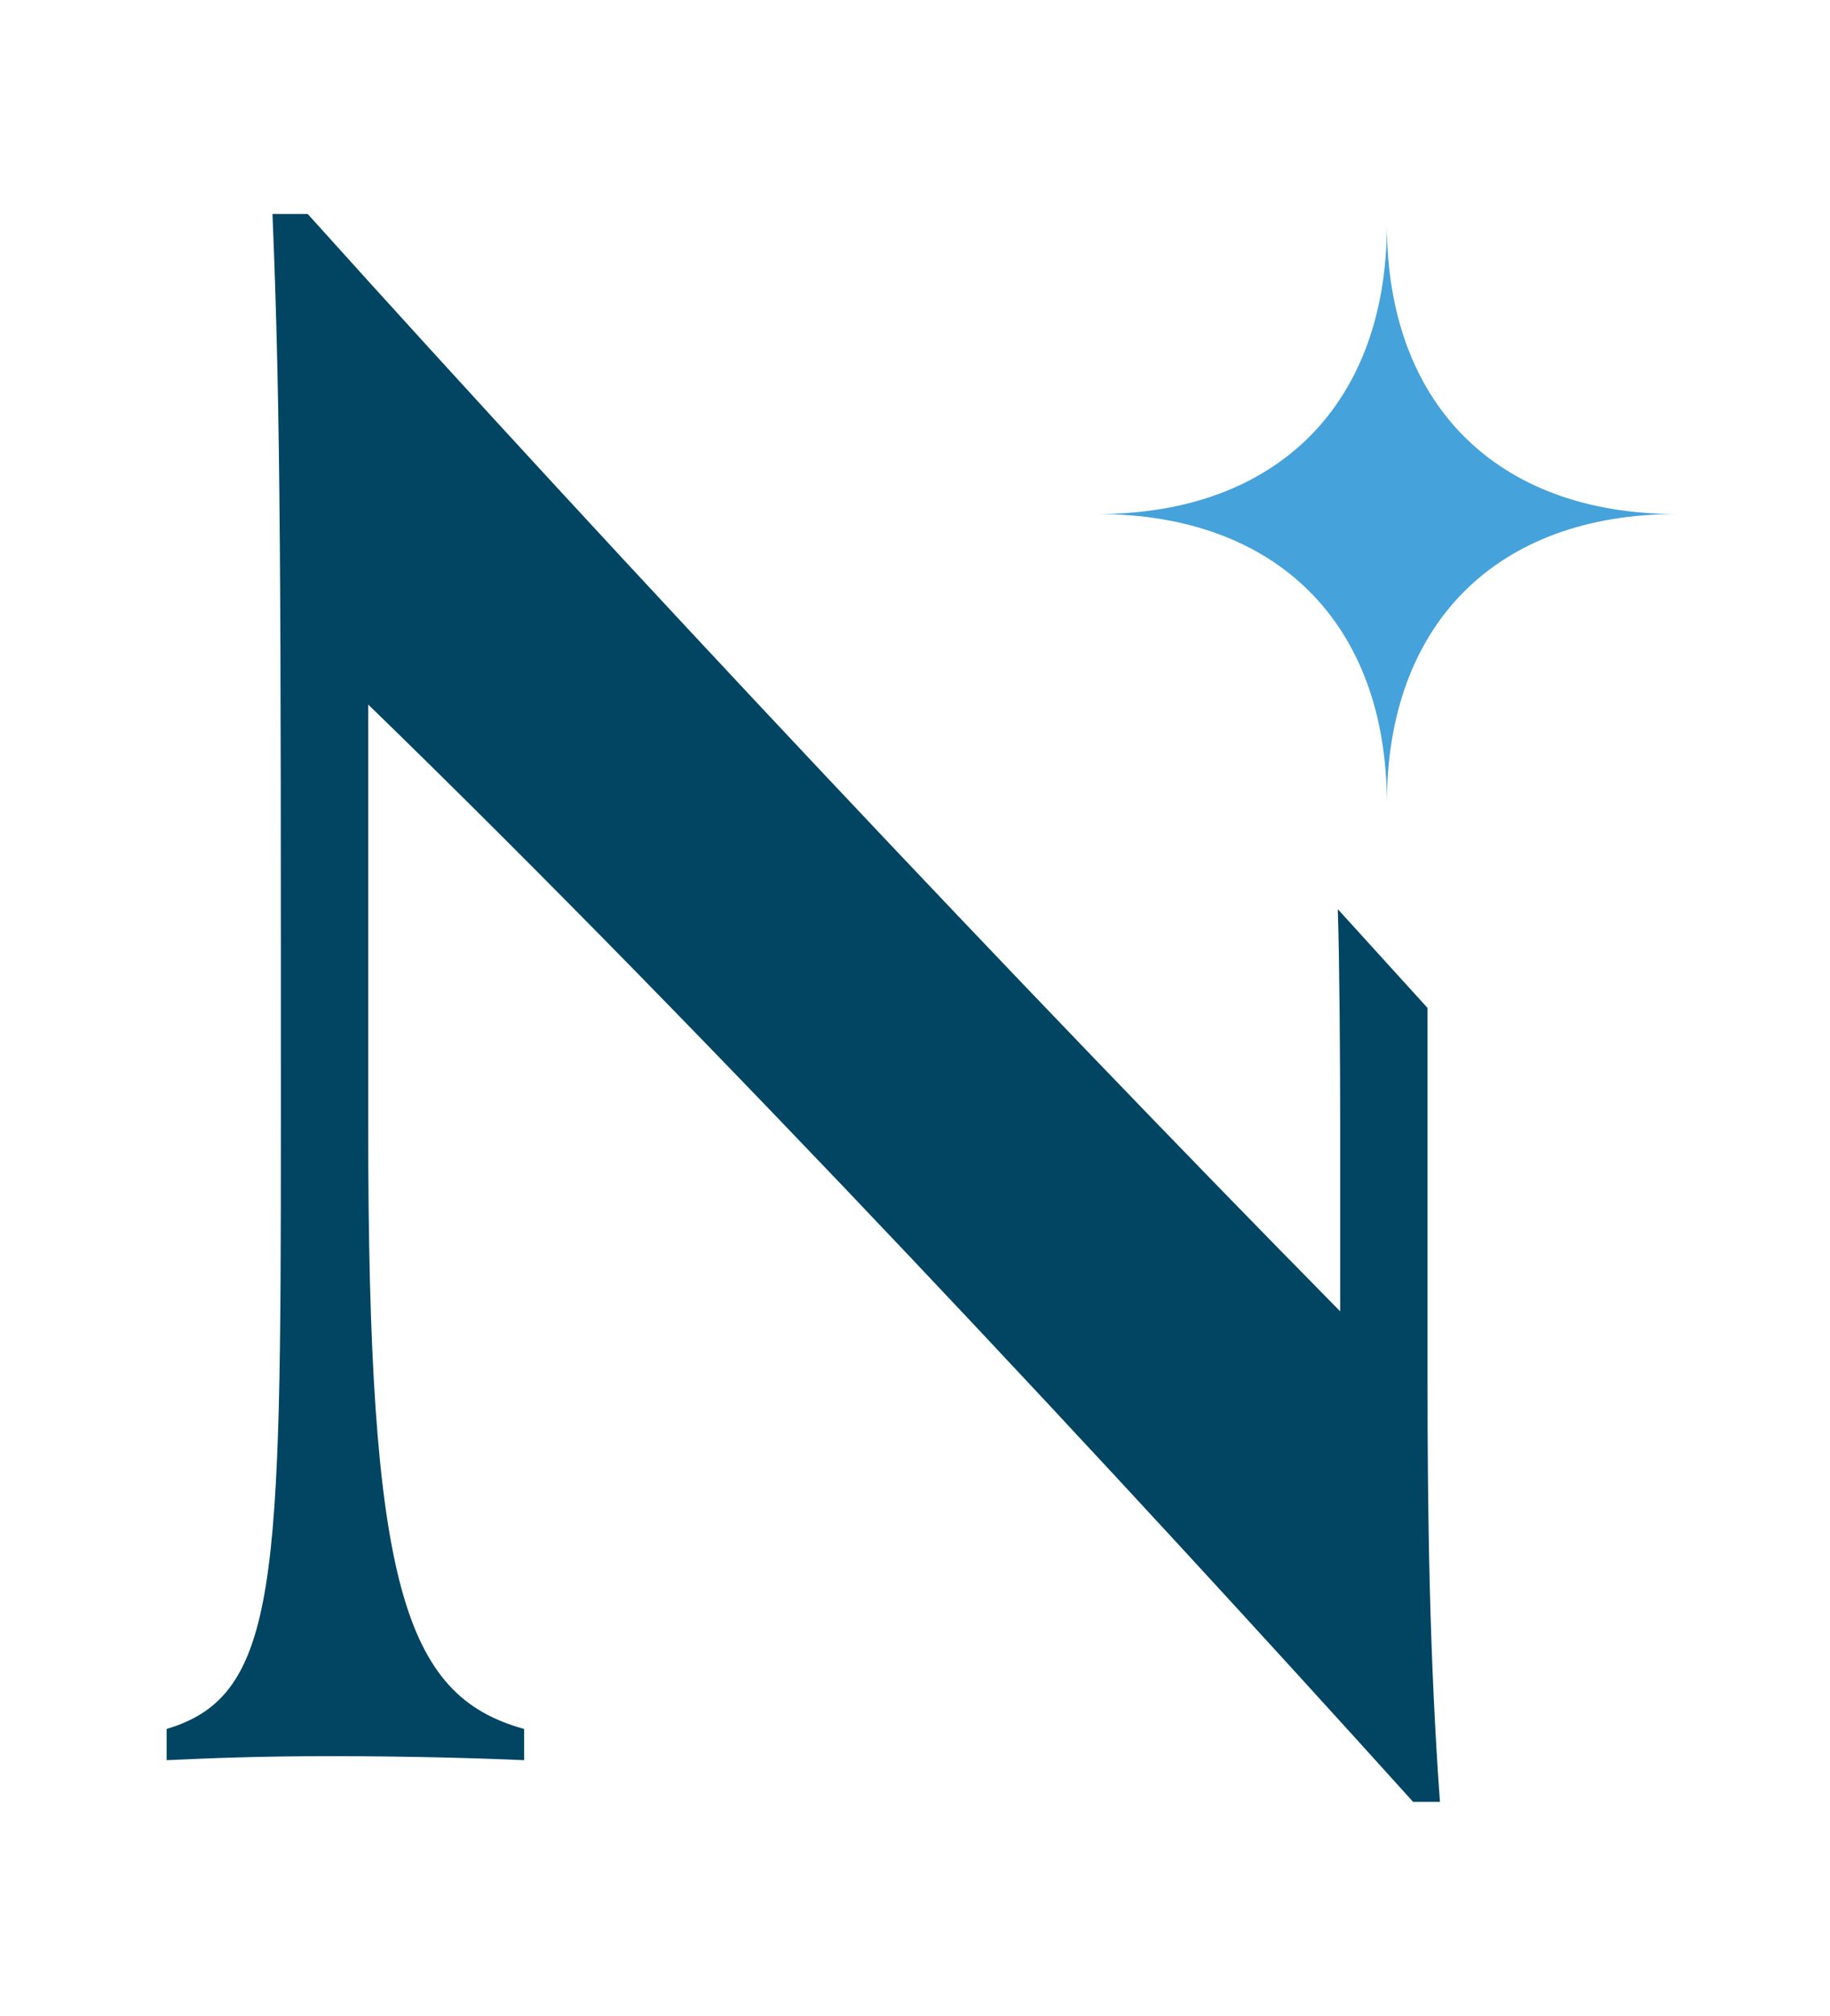 <svg xmlns="http://www.w3.org/2000/svg" xmlns:xlink="http://www.w3.org/1999/xlink" id="Layer_1" x="0px" y="0px" viewBox="0 0 54.47 60" style="enable-background:new 0 0 54.47 60;" xml:space="preserve"><style type="text/css">	.st0{fill:#46A2DA;}	.st1{fill:#014563;}</style><g>	<g>		<path class="st0" d="M49.9,15.3c-5.35,0-8.62-3.27-8.62-8.62c0,5.35-3.27,8.62-8.62,8.62c5.35,0,8.62,3.27,8.62,8.62   C41.28,18.57,44.55,15.3,49.9,15.3z"></path>	</g>	<g>		<path class="st1" d="M42.06,53.63h0.8c-0.31-4.27-0.37-8.47-0.37-12.62V30l-2.67-2.94c0.05,1.54,0.07,4.43,0.07,6.36v5.61   C30.44,29.44,18.56,16.82,9.16,6.37H8.11c0.25,6,0.25,11.01,0.25,27.09c0,13.61-0.06,17.01-3.4,18v0.93   c1.3-0.06,2.78-0.12,4.89-0.12c2.29,0,4.39,0.06,5.75,0.12v-0.93c-3.59-0.99-4.64-4.33-4.64-17.93V20.97   C21.28,30.99,33.41,44.04,42.06,53.63z"></path>	</g></g></svg>